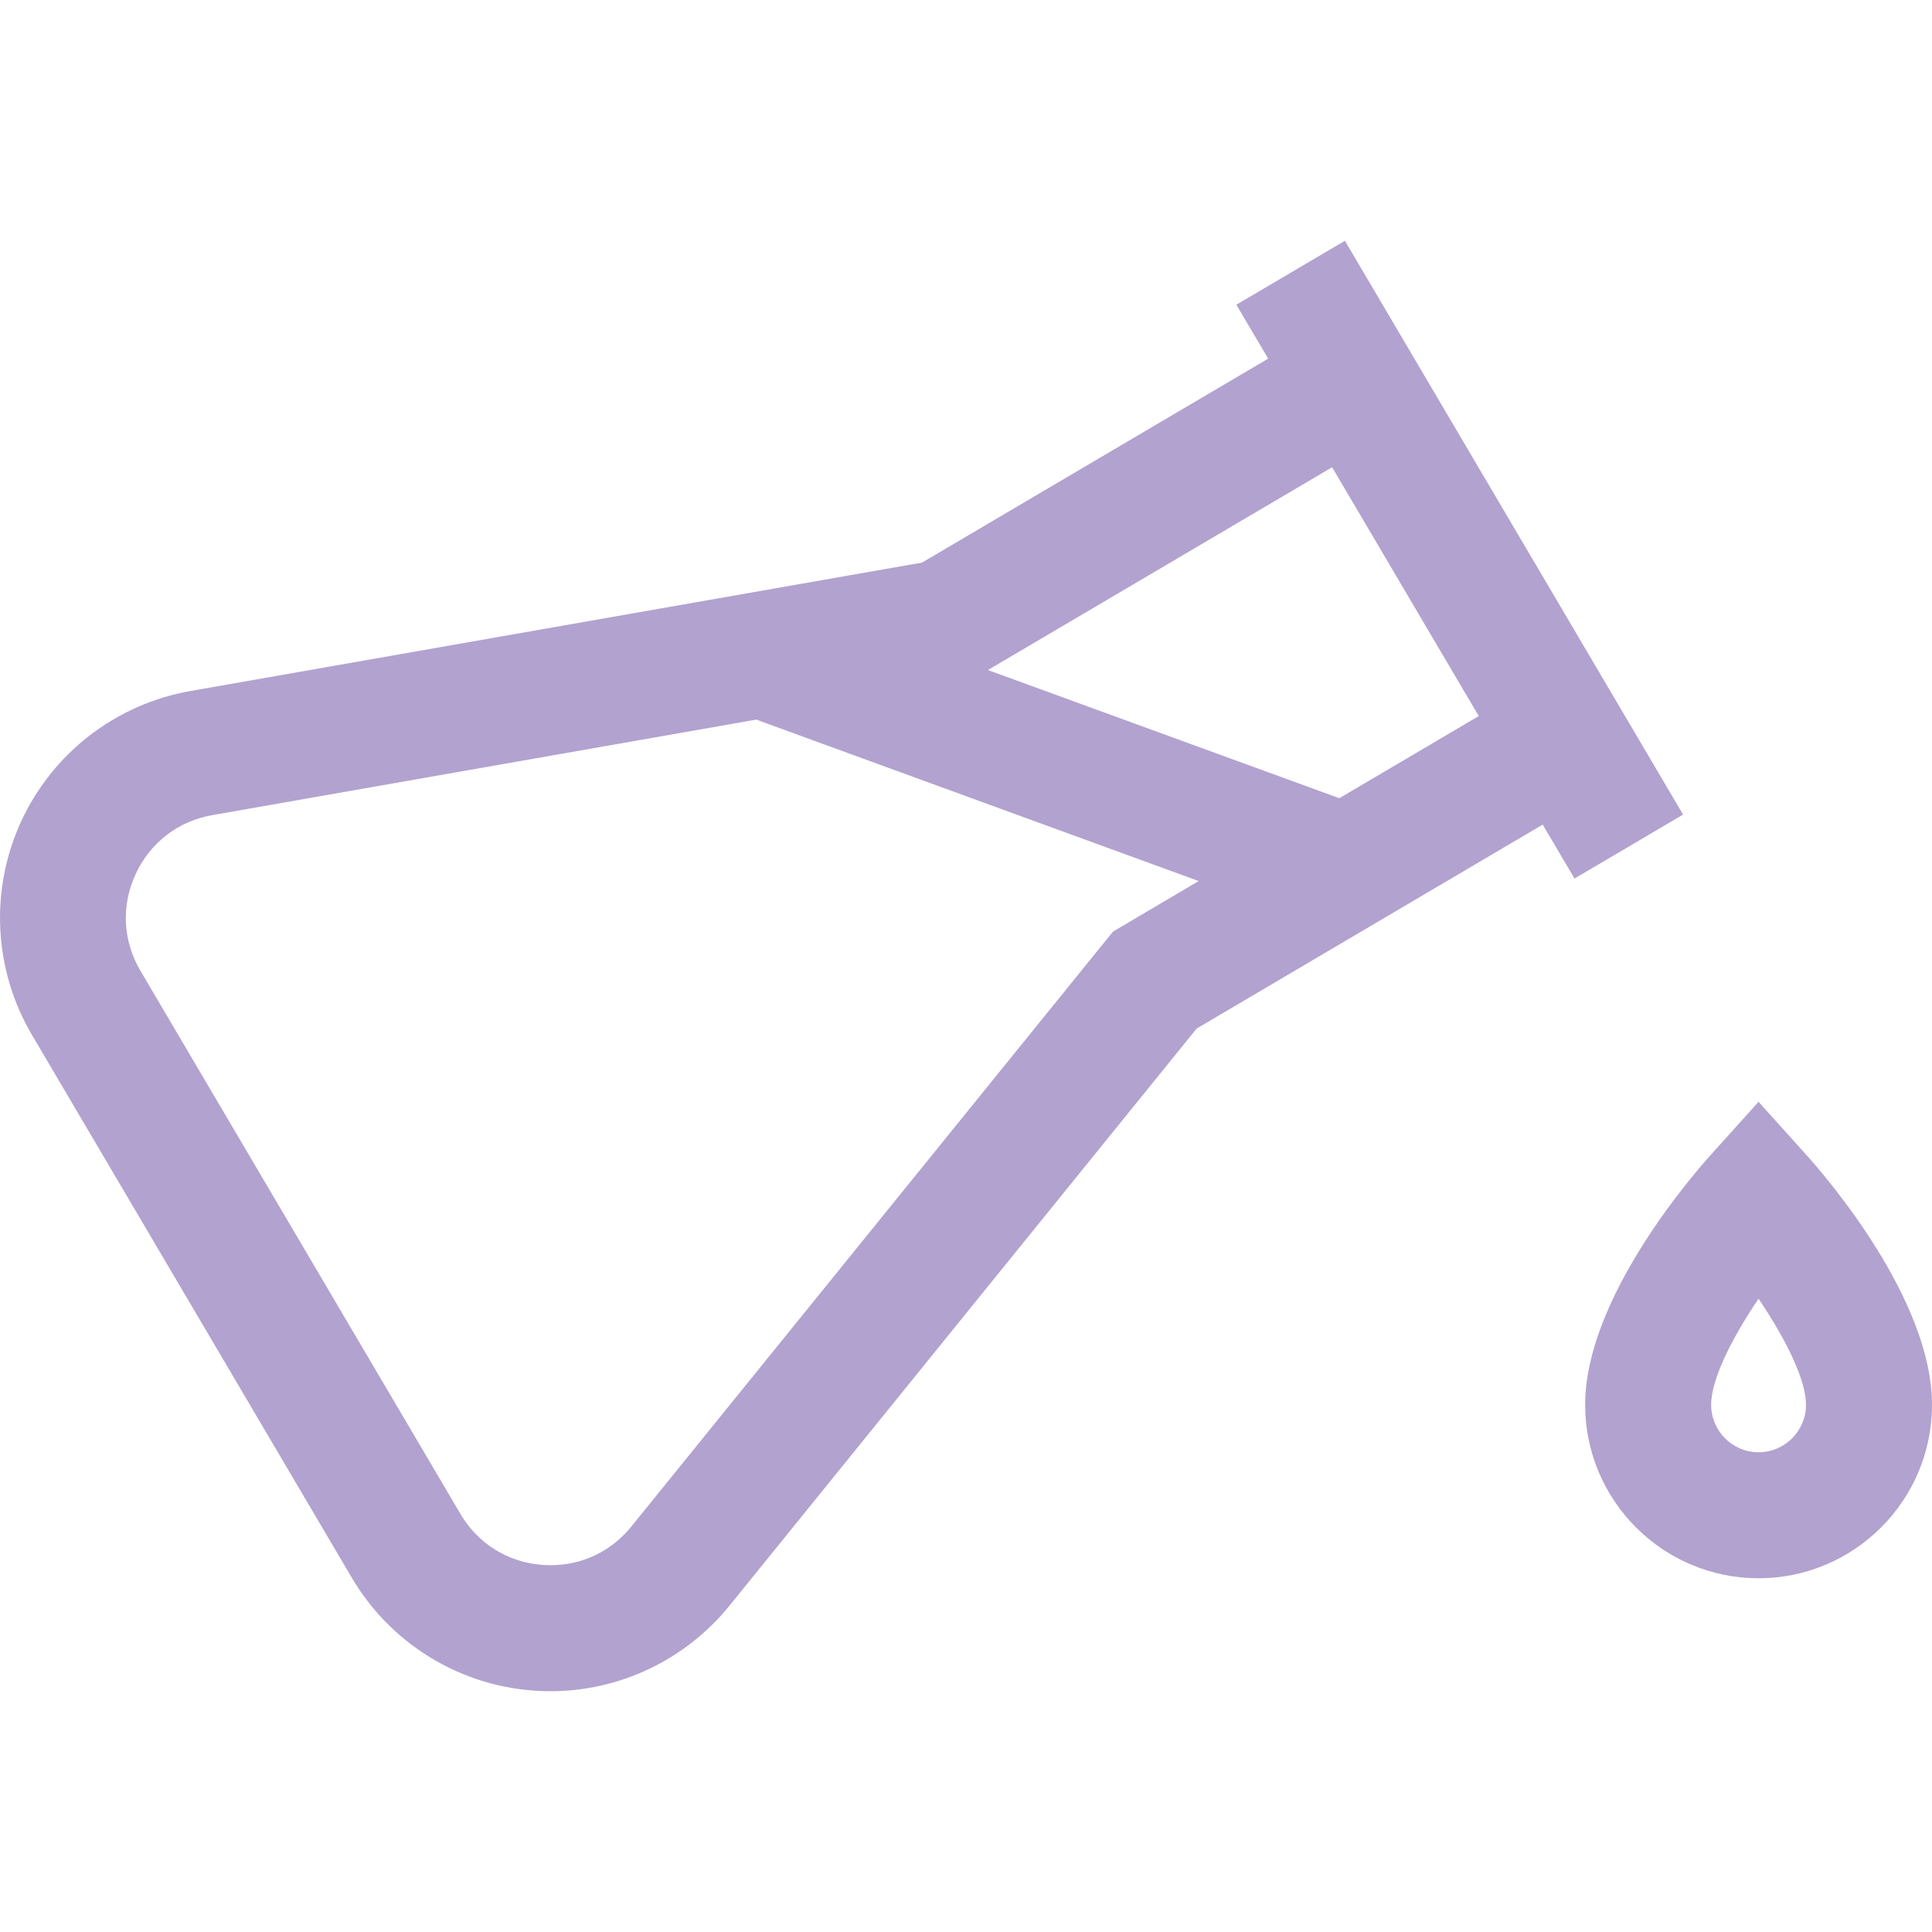 <svg width="32" height="32" viewBox="0 0 32 32" fill="none" xmlns="http://www.w3.org/2000/svg">
<g clip-path="url(#clip0_85_1687)">
<path d="M22.276 3.988L20.478 5.047L21.005 5.94L15.272 9.318L3.155 11.445C2.548 11.552 1.976 11.804 1.487 12.18C0.999 12.556 0.609 13.045 0.351 13.604C0.093 14.164 -0.026 14.778 0.005 15.393C0.036 16.009 0.215 16.608 0.528 17.139L5.828 26.134C6.165 26.706 6.646 27.18 7.222 27.509C7.799 27.839 8.451 28.012 9.115 28.012C9.683 28.012 10.244 27.885 10.757 27.64C11.27 27.395 11.722 27.039 12.08 26.598L19.82 17.036L25.552 13.658L26.079 14.551L27.877 13.492L22.276 3.988ZM18.435 15.43L10.457 25.284C10.096 25.731 9.56 25.962 8.987 25.92C8.414 25.878 7.918 25.57 7.626 25.075L2.326 16.079C2.034 15.584 2.005 15.001 2.246 14.479C2.487 13.957 2.949 13.6 3.516 13.501L12.526 11.919L19.854 14.593L18.435 15.43ZM22.183 13.221L16.363 11.098L22.064 7.739L24.493 11.86L22.183 13.221ZM29.902 19.11L29.127 18.25L28.352 19.11C28.002 19.498 26.255 21.524 26.255 23.268C26.255 24.852 27.543 26.141 29.127 26.141C30.711 26.141 32 24.852 32 23.268C32 21.524 30.253 19.498 29.902 19.11ZM29.127 24.054C28.694 24.054 28.342 23.701 28.342 23.268C28.342 22.831 28.703 22.139 29.127 21.51C29.551 22.14 29.913 22.833 29.913 23.268C29.913 23.701 29.561 24.054 29.127 24.054Z" fill="#B2A2CF"/>
</g>
<defs>
<clipPath id="clip0_85_1687">
<rect width="32" height="32" fill="white"/>
</clipPath>
</defs>
</svg>
